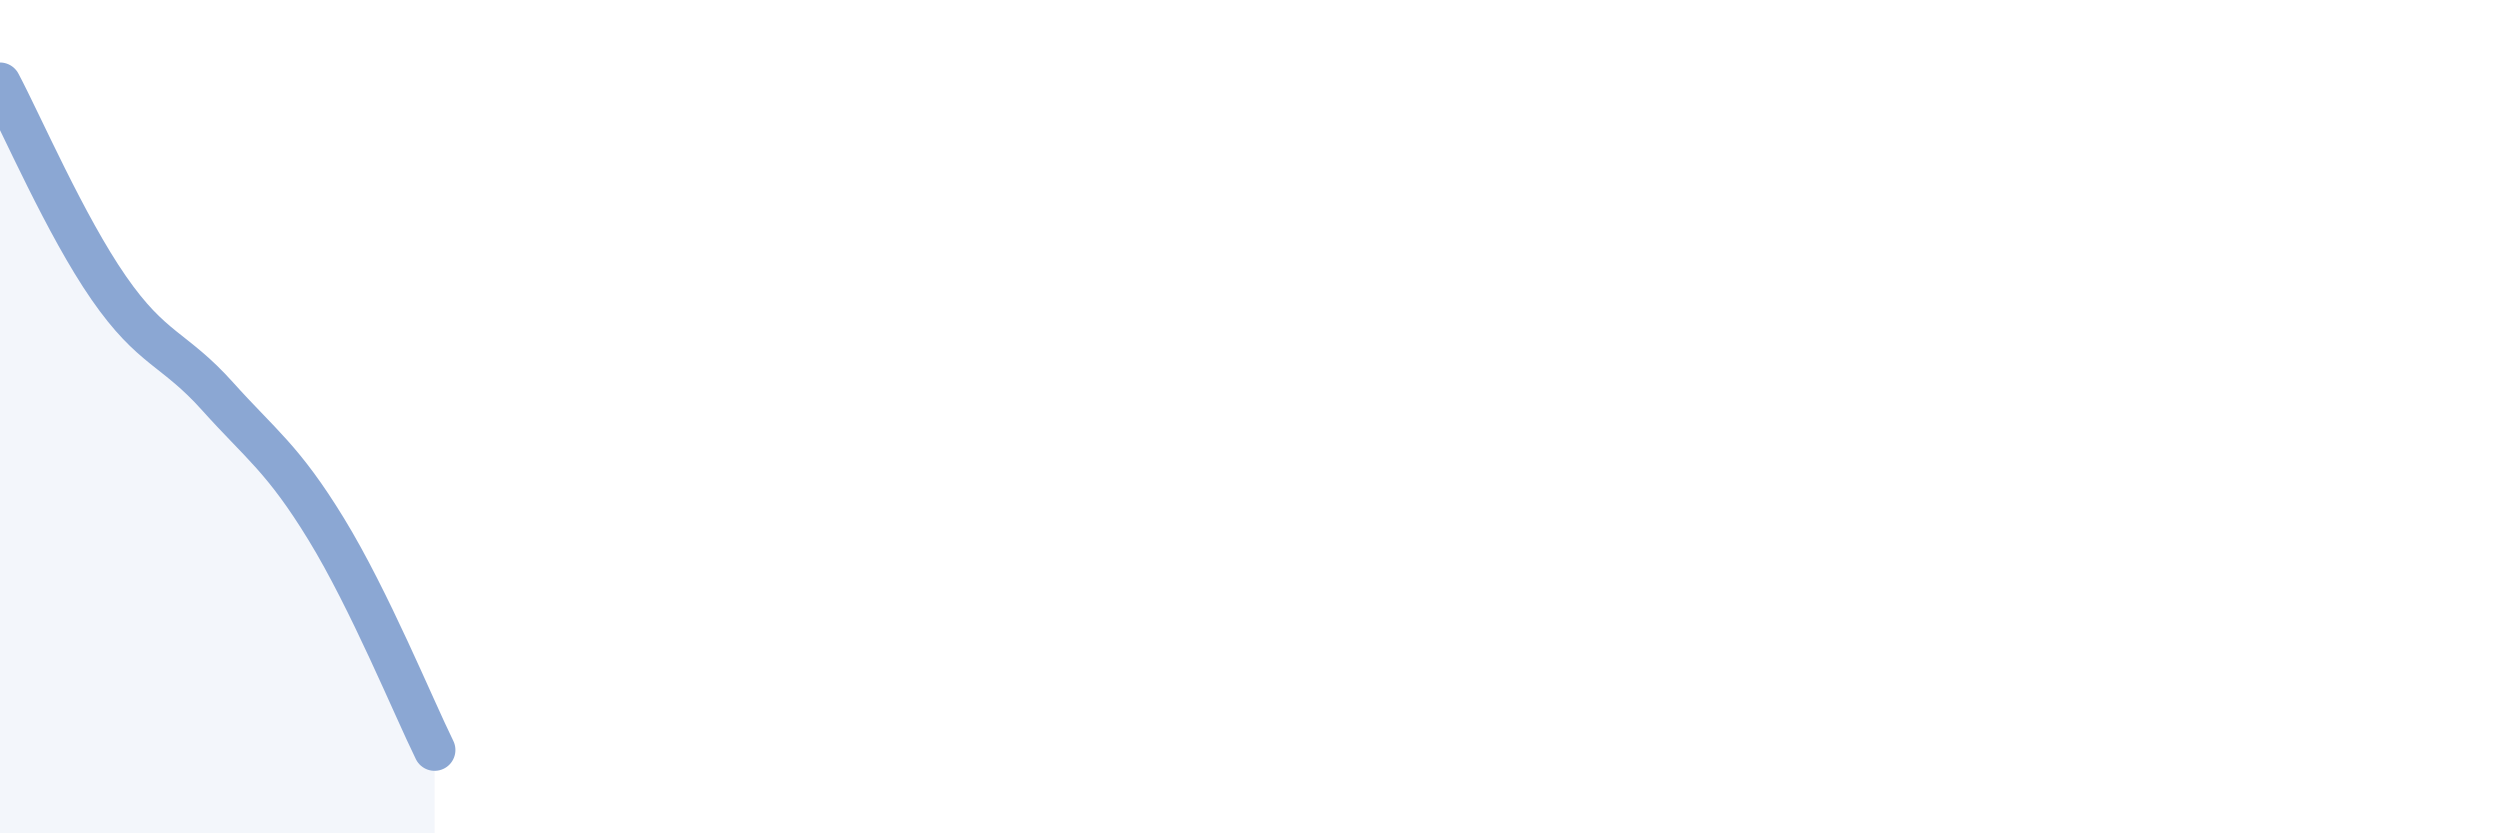 
    <svg width="60" height="20" viewBox="0 0 60 20" xmlns="http://www.w3.org/2000/svg">
      <path
        d="M 0,2 C 0.52,2.98 1.57,5.41 2.61,6.91 C 3.65,8.41 4.18,8.35 5.22,9.51 C 6.26,10.67 6.79,11 7.83,12.7 C 8.87,14.4 9.91,16.94 10.43,18L10.43 20L0 20Z"
        fill="#8ba7d3"
        opacity="0.1"
        stroke-linecap="round"
        stroke-linejoin="round"
      />
      <path
        d="M 0,2 C 0.52,2.98 1.57,5.41 2.61,6.91 C 3.65,8.41 4.18,8.35 5.22,9.51 C 6.26,10.67 6.79,11 7.83,12.7 C 8.87,14.4 9.91,16.94 10.43,18"
        stroke="#8ba7d3"
        stroke-width="1"
        fill="none"
        stroke-linecap="round"
        stroke-linejoin="round"
      />
    </svg>
  